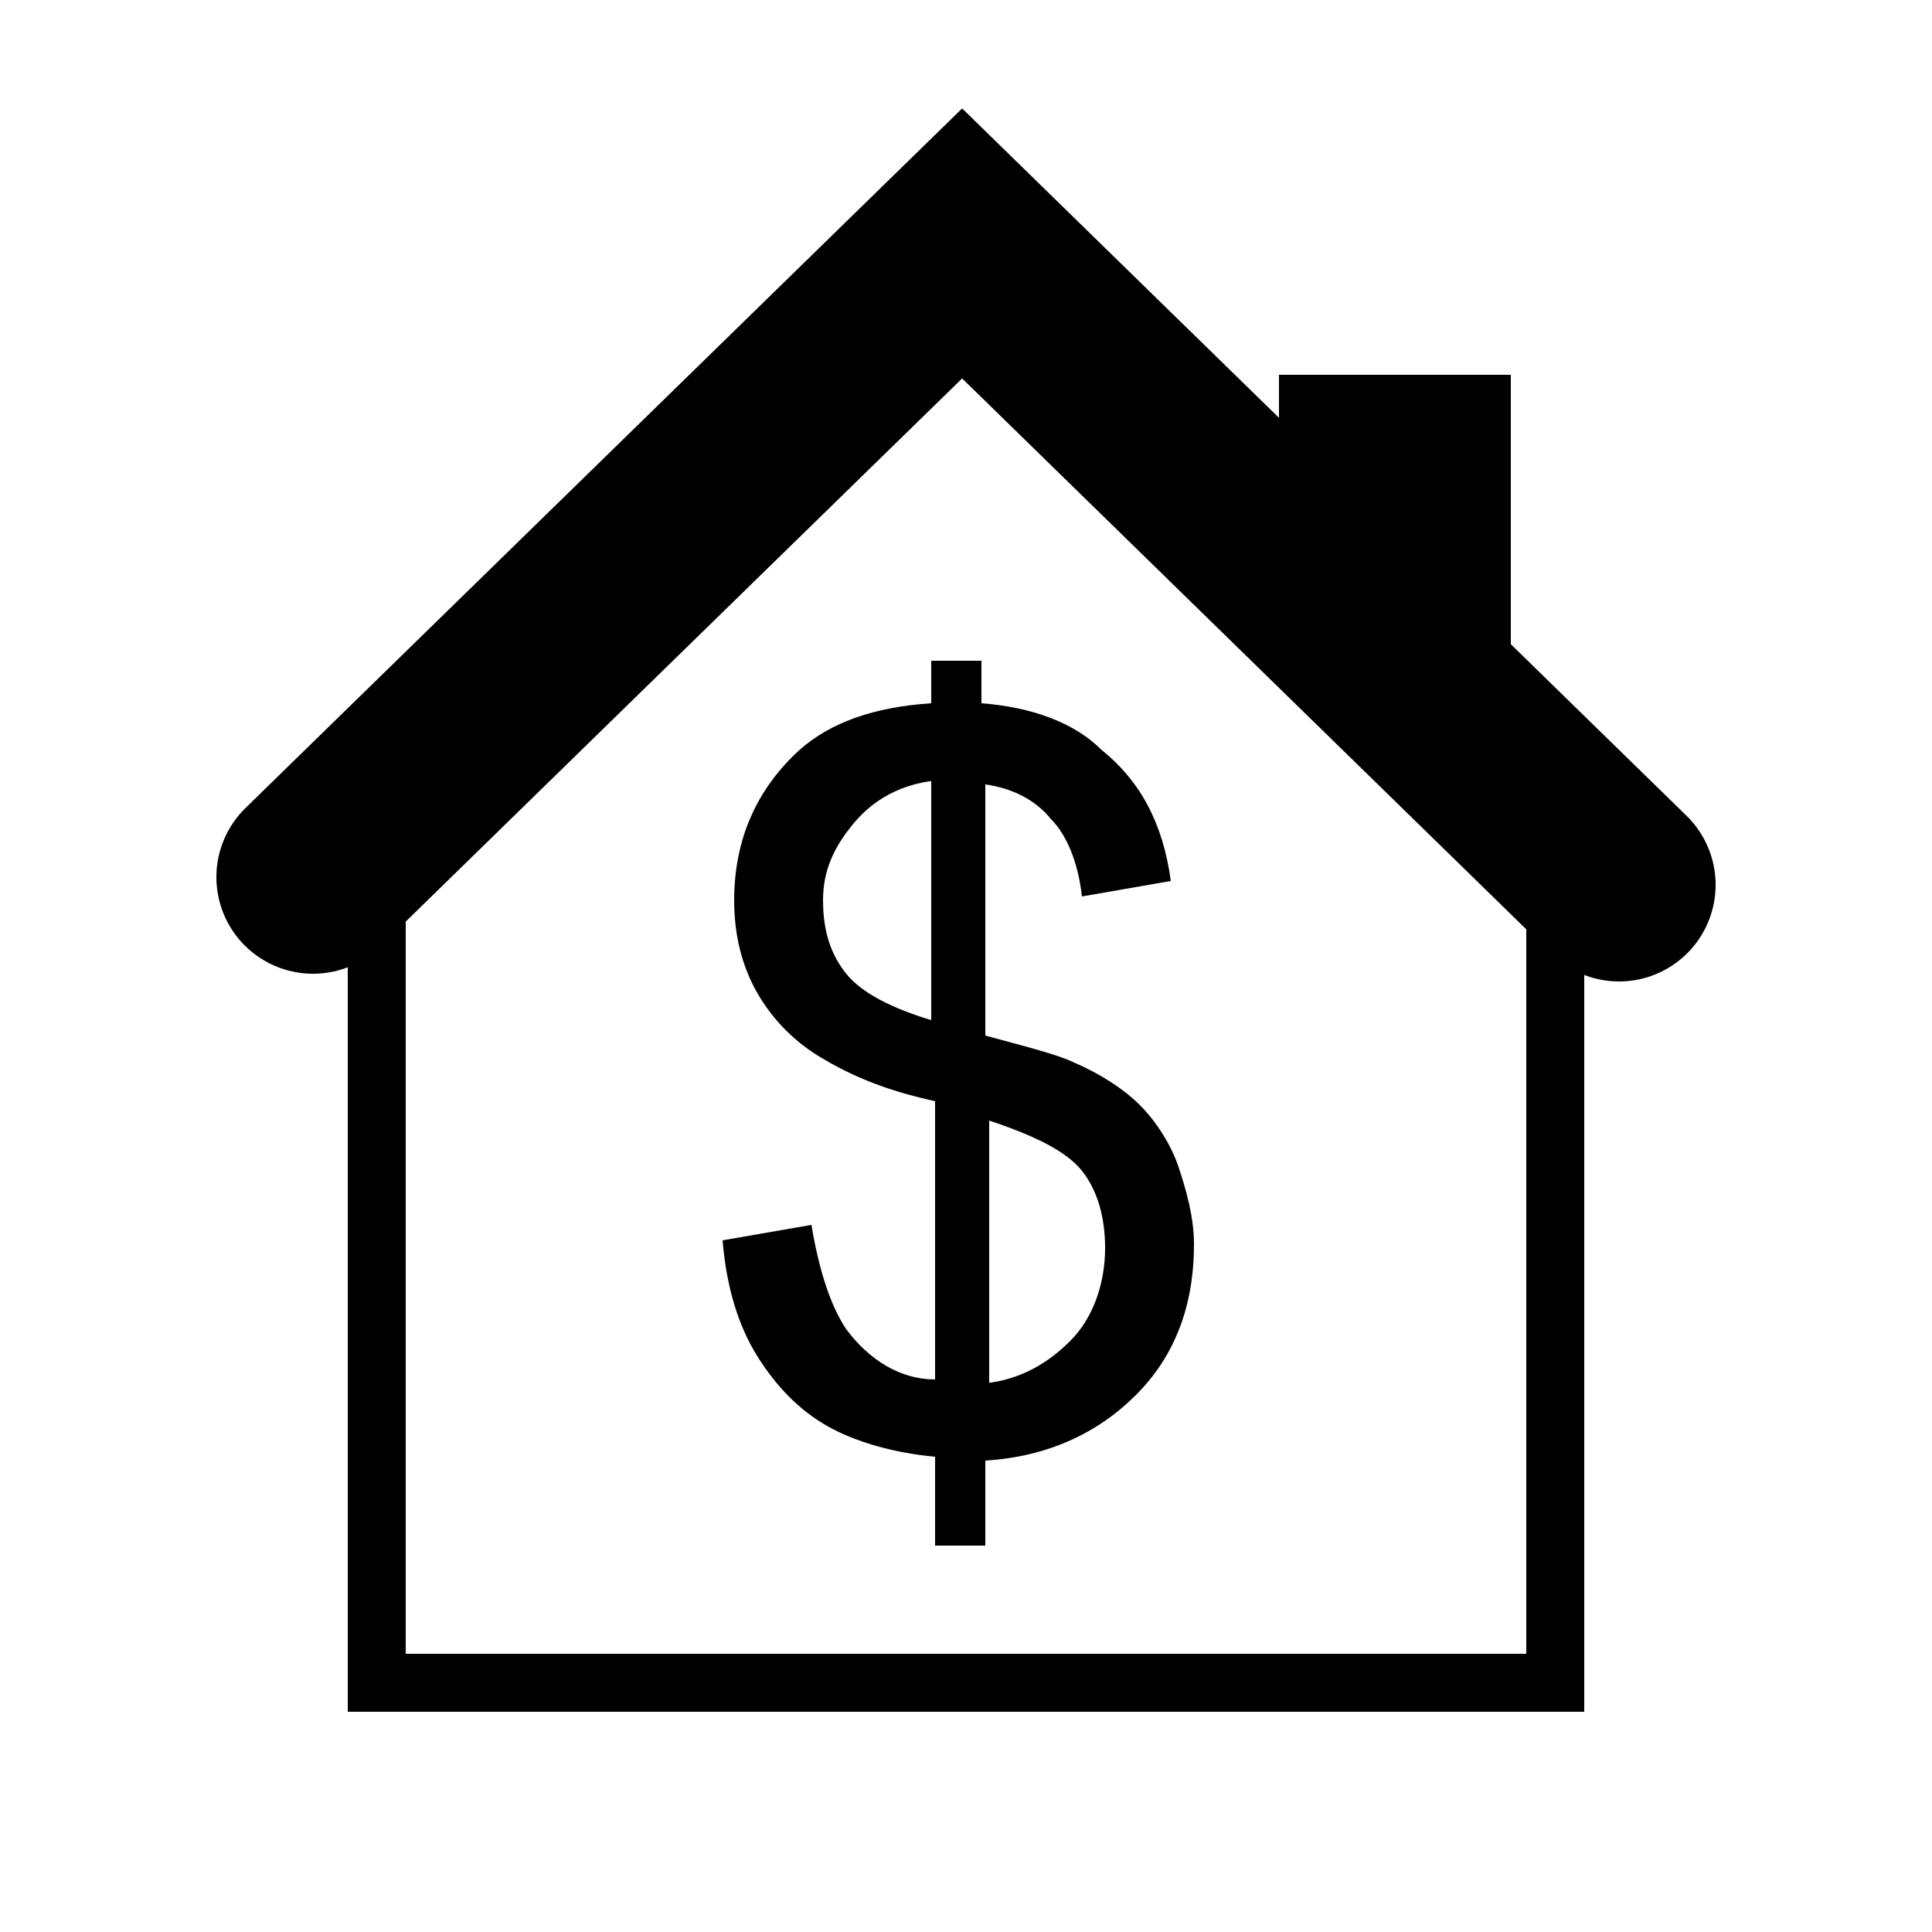 <?xml version="1.0" encoding="utf-8"?>
<!-- Generator: Adobe Illustrator 27.3.1, SVG Export Plug-In . SVG Version: 6.00 Build 0)  -->
<svg version="1.1" xmlns="http://www.w3.org/2000/svg" xmlns:xlink="http://www.w3.org/1999/xlink" x="0px" y="0px"
	 viewBox="0 0 50 50" style="enable-background:new 0 0 50 50;" xml:space="preserve">
<style type="text/css">
	.st0{fill:none;stroke:#000000;stroke-width:5;stroke-linecap:round;stroke-miterlimit:10;}
	.st1{fill:none;stroke:#000000;stroke-width:6;stroke-miterlimit:10;}
	.st2{display:none;fill:none;stroke:#000000;stroke-width:5;stroke-linecap:round;stroke-miterlimit:10;}
	.st3{display:none;fill:none;stroke:#000000;stroke-width:3;stroke-miterlimit:10;}
	.st4{display:none;fill:none;stroke:#000000;stroke-width:2;stroke-linecap:round;stroke-miterlimit:10;}
</style>
<g id="Layer_1">
	<g>
		<g>
			<path d="M24.2,40v-2.3c-1.1-0.1-2.1-0.4-2.8-0.8c-0.7-0.4-1.3-1-1.8-1.8c-0.5-0.8-0.8-1.8-0.9-3l2.3-0.4c0.2,1.2,0.5,2.1,0.9,2.7
				c0.6,0.8,1.4,1.3,2.3,1.3v-7.2c-0.9-0.2-1.9-0.5-2.9-1.1c-0.7-0.4-1.3-1-1.7-1.7c-0.4-0.7-0.6-1.5-0.6-2.4c0-1.6,0.6-2.9,1.7-3.9
				c0.8-0.7,1.9-1.1,3.4-1.2v-1.1h1.3v1.1c1.3,0.1,2.4,0.5,3.1,1.2c1,0.8,1.6,1.9,1.8,3.4l-2.3,0.4c-0.1-0.9-0.4-1.6-0.8-2
				c-0.4-0.5-1-0.8-1.7-0.9v6.5c1.1,0.3,1.9,0.5,2.3,0.7c0.7,0.3,1.3,0.7,1.7,1.1s0.8,1,1,1.6c0.2,0.6,0.4,1.3,0.4,2
				c0,1.6-0.5,2.9-1.5,3.9c-1,1-2.3,1.6-3.9,1.7V40H24.2z M24.2,20.2c-0.9,0.1-1.6,0.5-2.1,1.1s-0.8,1.2-0.8,2
				c0,0.8,0.2,1.4,0.6,1.9s1.2,0.9,2.2,1.2V20.2z M25.5,35.8c0.9-0.1,1.6-0.5,2.2-1.1s0.9-1.5,0.9-2.4c0-0.8-0.2-1.5-0.6-2
				c-0.4-0.5-1.2-0.9-2.4-1.3V35.8z"/>
		</g>
		<polygon points="39.5,21.2 39.5,42.8 10.5,42.8 10.5,39.1 10.5,21.2 9,21.2 9,39.8 9,44.3 41,44.3 41,21.2 		"/>
		<polyline class="st0" points="8.1,22.7 24.9,6.3 41.9,22.9 		"/>
		<path class="st1" d="M36.1,9.7c0,7.4,0,7.4,0,7.4"/>
	</g>
</g>
<g id="Layer_2">
	<g>
		<line class="st2" x1="13.2" y1="36.2" x2="2.3" y2="41.1"/>
		<line class="st3" x1="13" y1="36.3" x2="16.7" y2="34.6"/>
		<circle class="st4" cx="25.5" cy="29.6" r="9.9"/>
	</g>
	<g>
		<line class="st3" x1="13.2" y1="36.2" x2="2.3" y2="41.1"/>
		<line class="st3" x1="13" y1="36.3" x2="16.7" y2="34.6"/>
		<circle class="st3" cx="25.5" cy="29.6" r="9.9"/>
	</g>
</g>
</svg>
